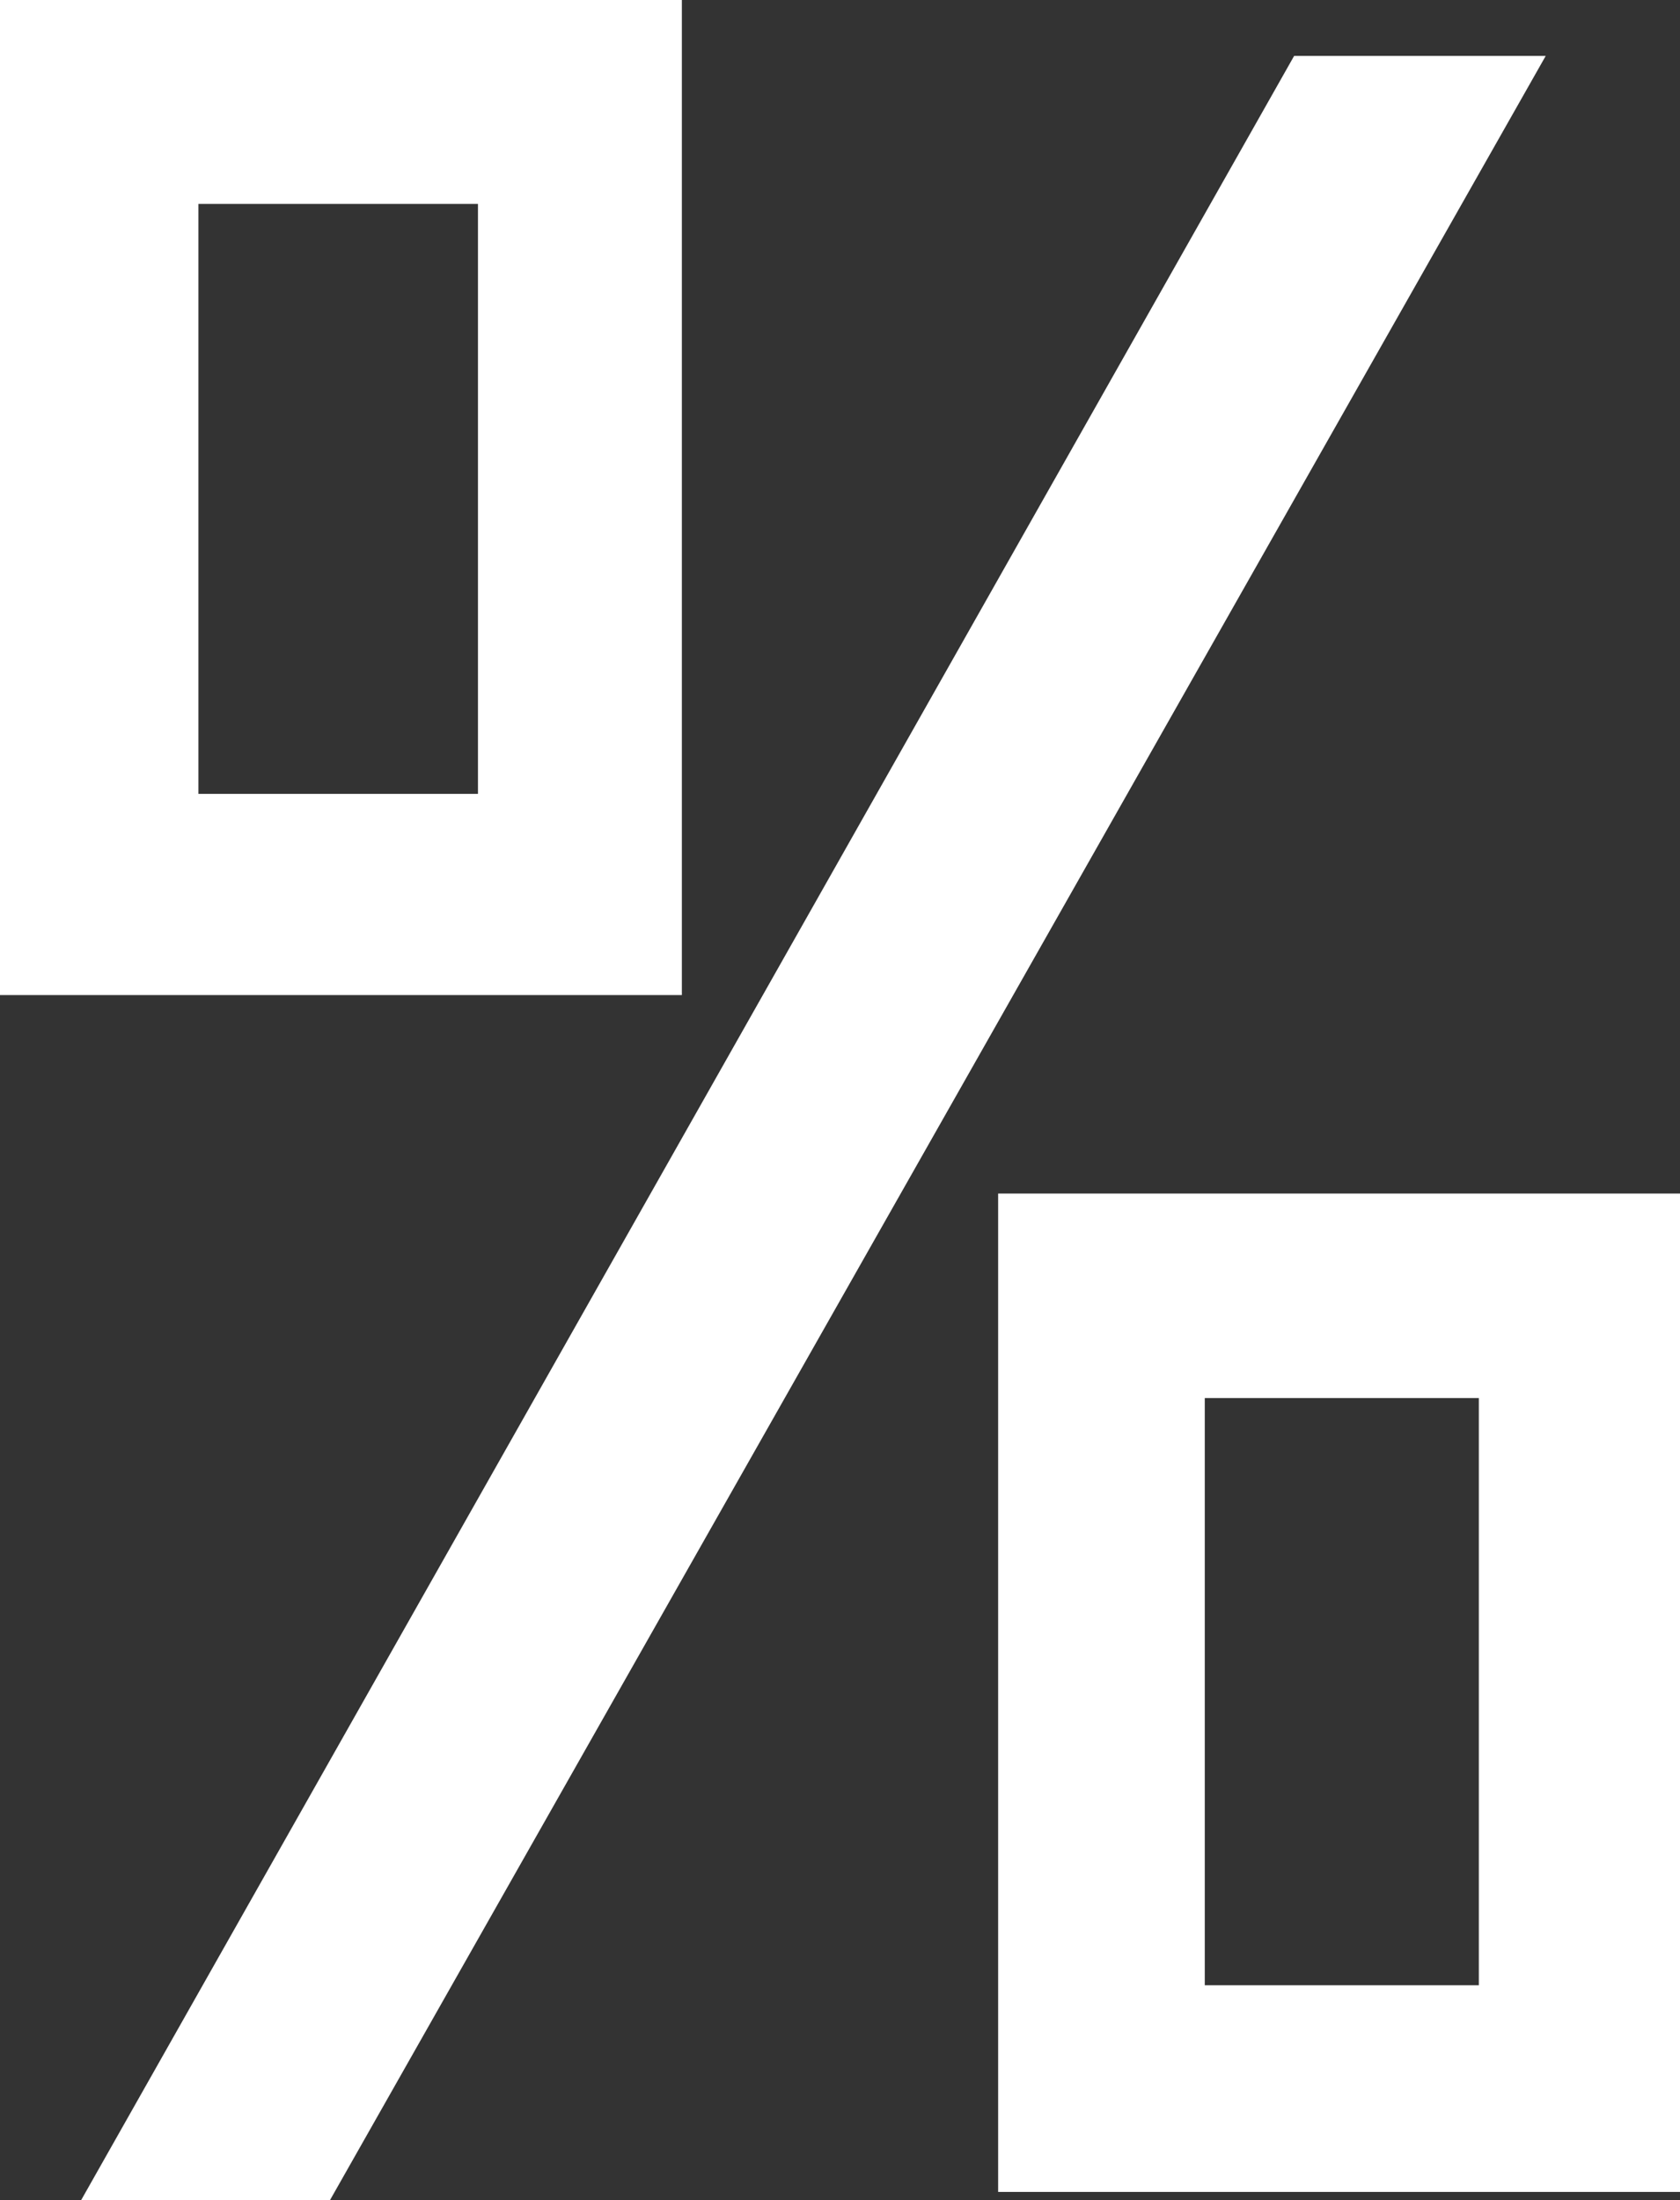 <svg xmlns="http://www.w3.org/2000/svg" viewBox="0 0 30.65 40.13"><rect x="0" y="0" width="30.65" height="40.13" fill="#333333" stroke="none"/><path d="M12.44 18.15H0V0h12.44v18.15zM28.2 1.02L6.02 40.13H1.48L23.61 1.02h4.59zM8.72 3.72h-5.1v10.76h5.1V3.72zm21.93 18.05v18.21H18.21V21.77h12.44zm-3.67 3.73h-5v10.71h5V25.5z" fill="#fff"/></svg>
